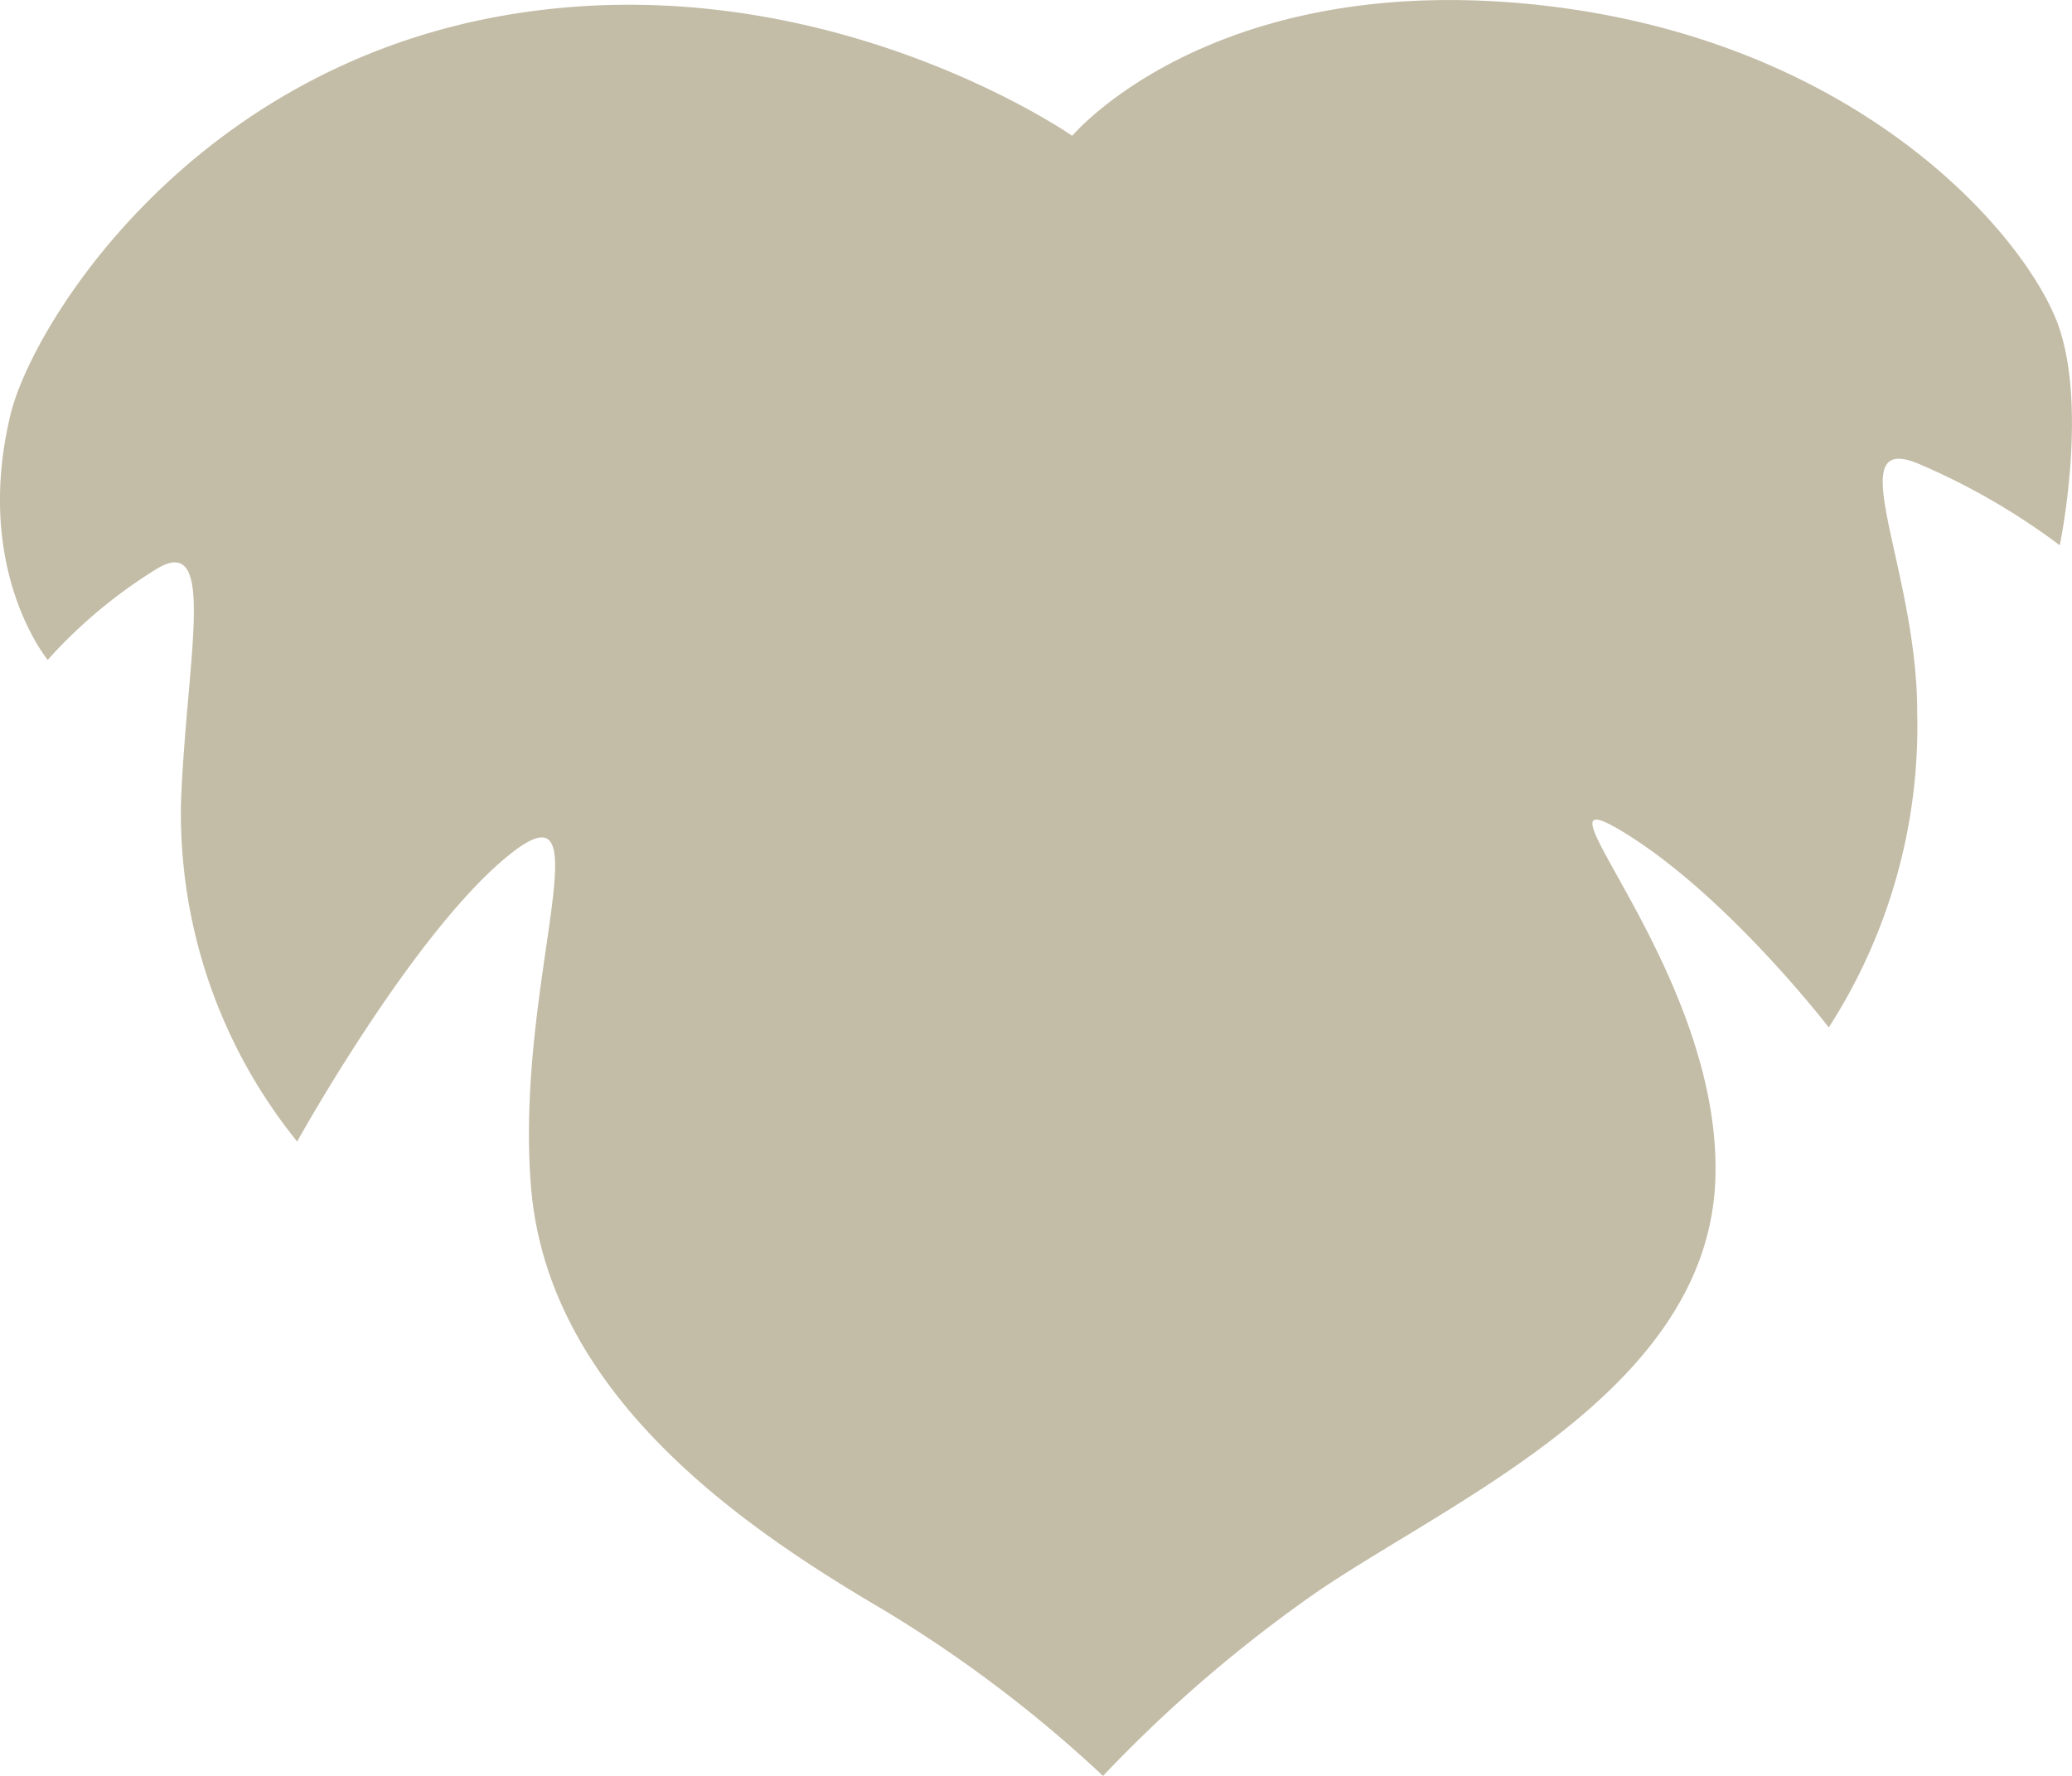 <?xml version="1.0" encoding="UTF-8"?> <svg xmlns="http://www.w3.org/2000/svg" width="70" height="60" viewBox="0 0 70 60"><defs><style>.a{fill:#c3bca6;}</style></defs><path class="a" d="M322.7,157.456a44.171,44.171,0,0,0-7.438-5.622c-4.715-2.77-11.315-7.247-11.887-14.286s2.693-14.1-.891-11.082c-3.209,2.7-7.009,9.557-7.009,9.557A17.64,17.64,0,0,1,291.55,124.6c.18-4.853,1.227-9.086-.761-7.96a16.77,16.77,0,0,0-3.741,3.11s-2.537-3.06-1.247-8.324c.738-2.982,6-11.6,16.686-13.451s19.173,4.07,19.173,4.07,4.576-5.466,15.313-4.465,16.5,7.346,17.875,10.55c1.207,2.789.175,7.75.175,7.75a22.869,22.869,0,0,0-4.792-2.764c-2.664-1.091-.018,3.552-.025,8.406a18.8,18.8,0,0,1-2.987,10.646s-3.465-4.507-6.989-6.63,3.454,4.756,3.154,11.829-8.868,10.745-13.467,13.882A46.912,46.912,0,0,0,322.7,157.456Z" transform="translate(-285.436 -97.456)"></path></svg> 